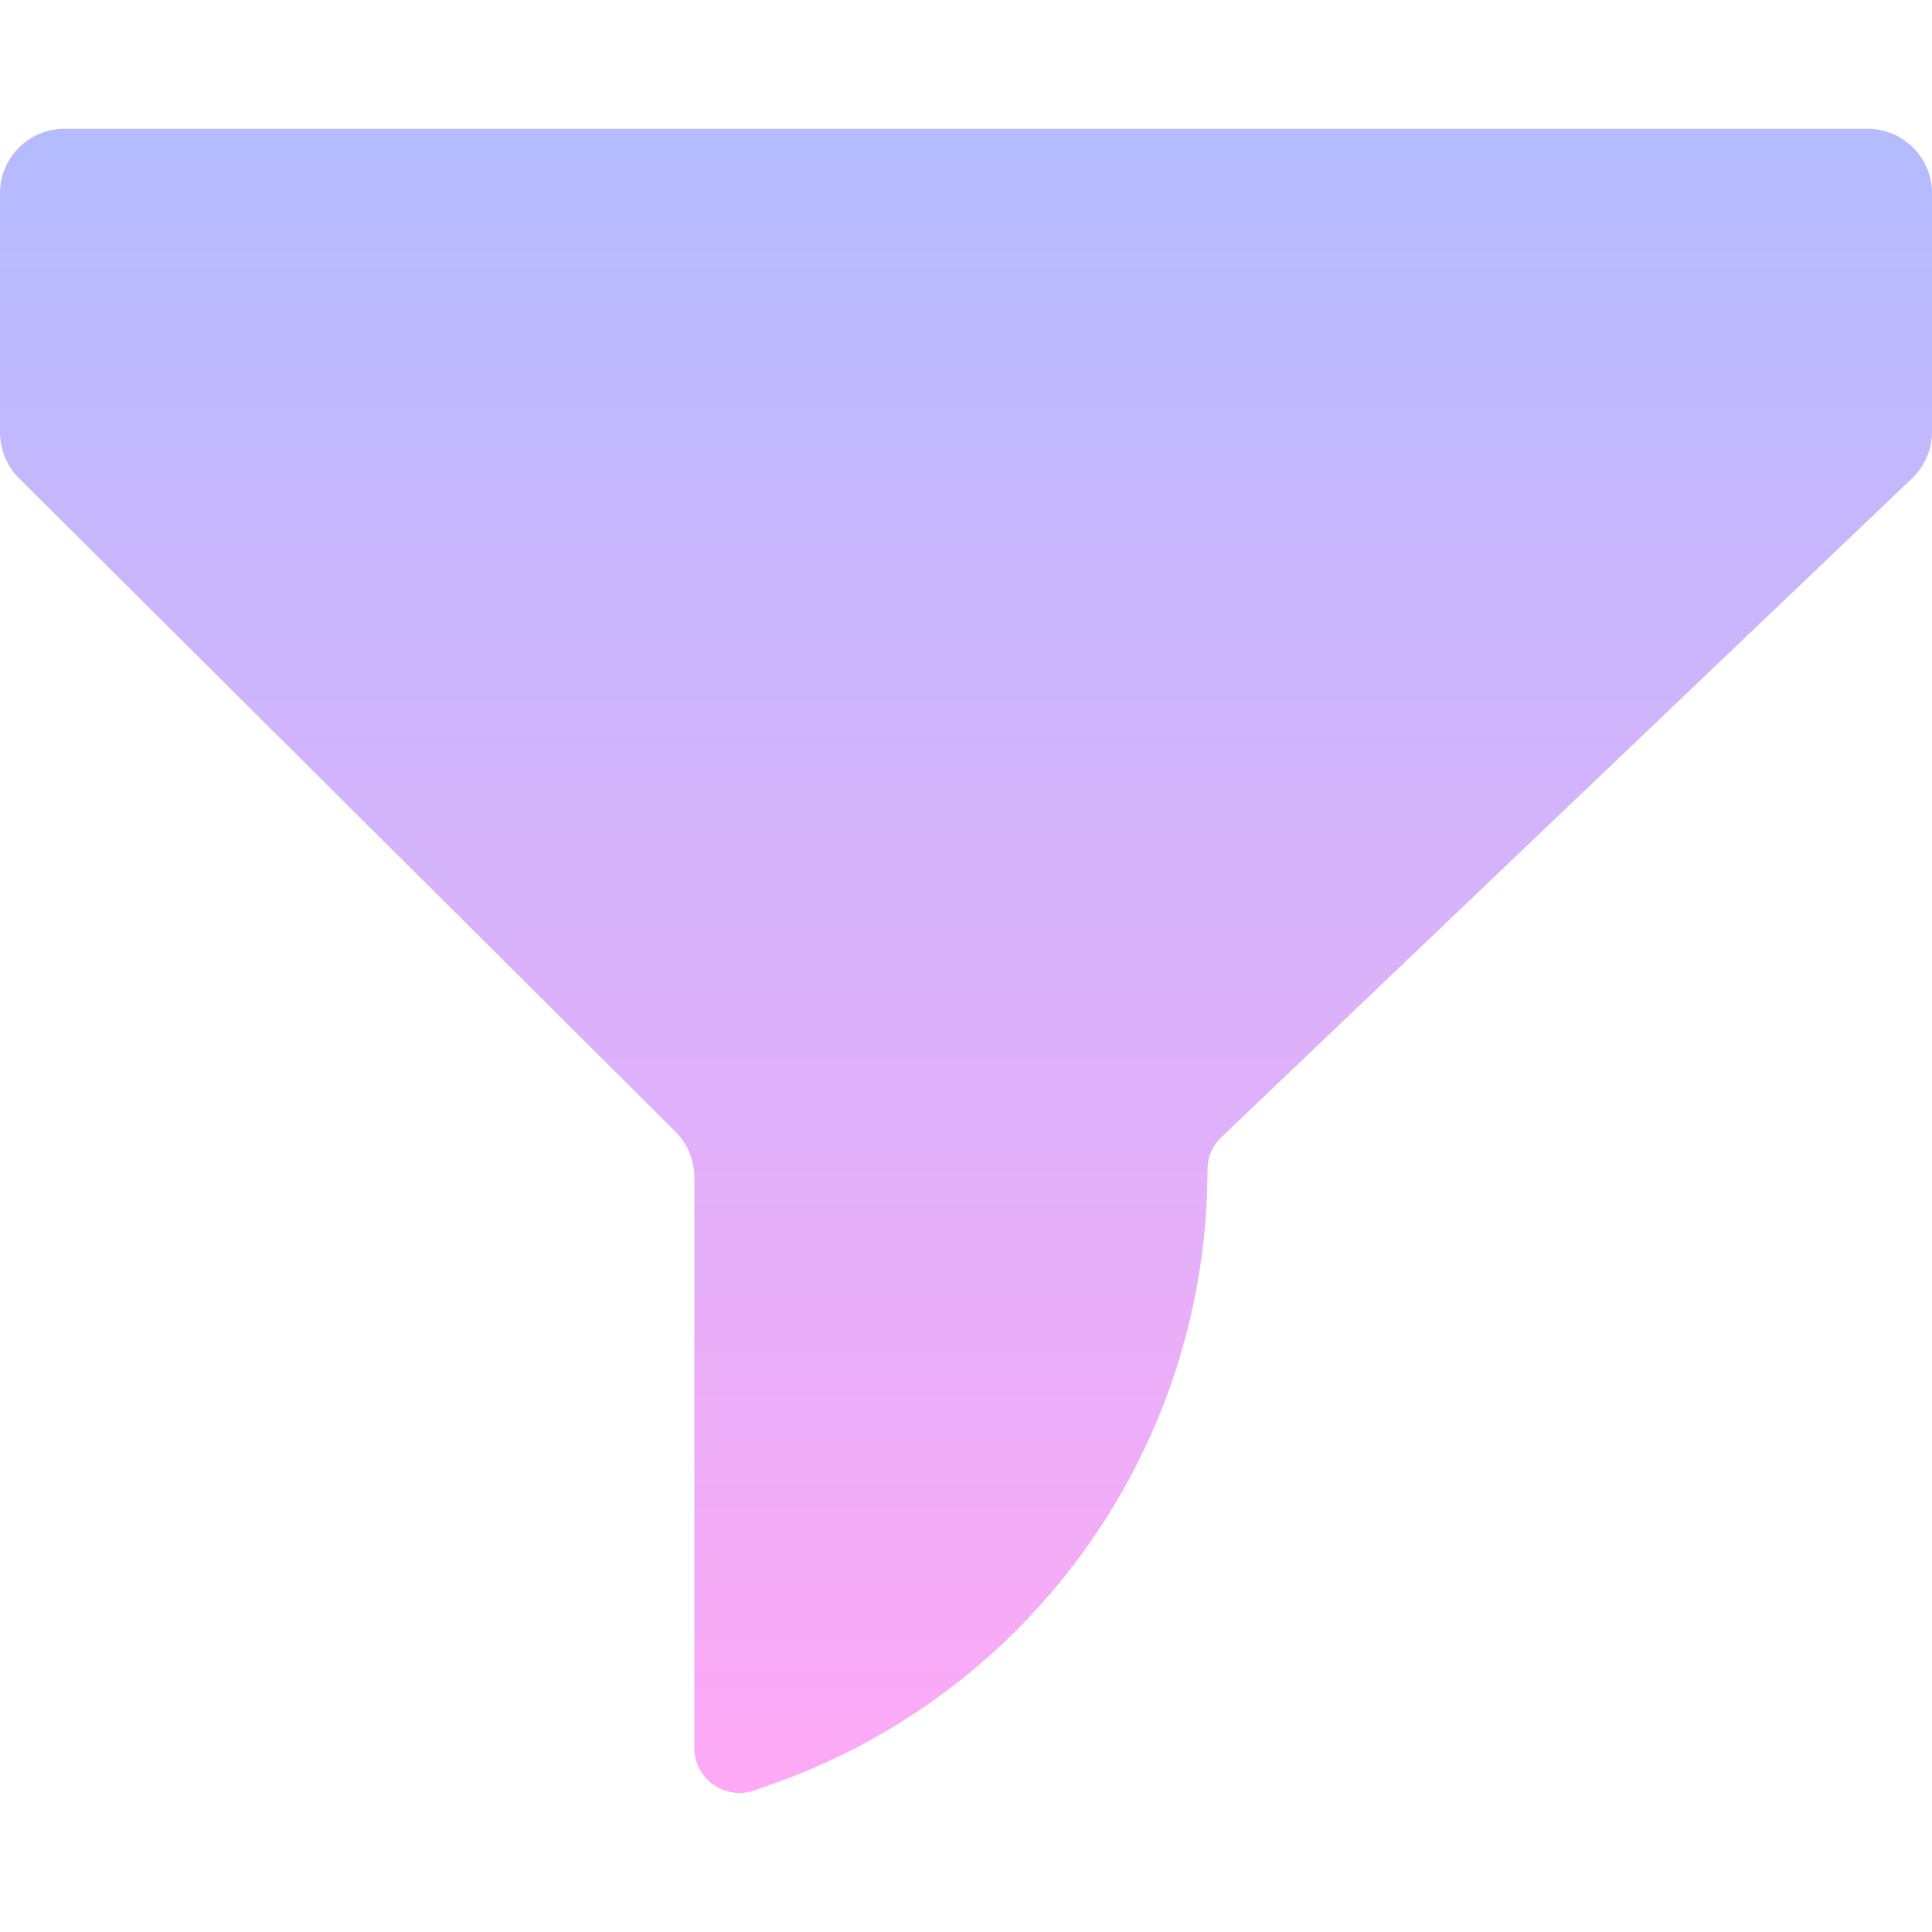 <?xml version="1.0" encoding="UTF-8"?>
<svg xmlns="http://www.w3.org/2000/svg" width="30" height="30" viewBox="0 0 30 30" fill="none">
  <path d="M0 6.717V3C0 2.448 0.448 2 1 2H29C29.552 2 30 2.448 30 3V6.704C30 6.978 29.888 7.239 29.69 7.428L18.959 17.665C18.826 17.792 18.75 17.968 18.75 18.153C18.75 22.452 16.035 26.283 11.979 27.708L11.715 27.801C11.259 27.961 10.781 27.623 10.781 27.139V18.28C10.781 18.014 10.675 17.759 10.487 17.571L0.295 7.426C0.106 7.238 0 6.983 0 6.717Z" fill="url(#paint0_linear_145_79)"></path>
  <defs>
    <linearGradient id="paint0_linear_145_79" x1="15" y1="2" x2="15" y2="28.129" gradientUnits="userSpaceOnUse">
      <stop stop-color="#B4BBFF"></stop>
      <stop offset="1" stop-color="#FFA9F6"></stop>
    </linearGradient>
  </defs>
</svg>
